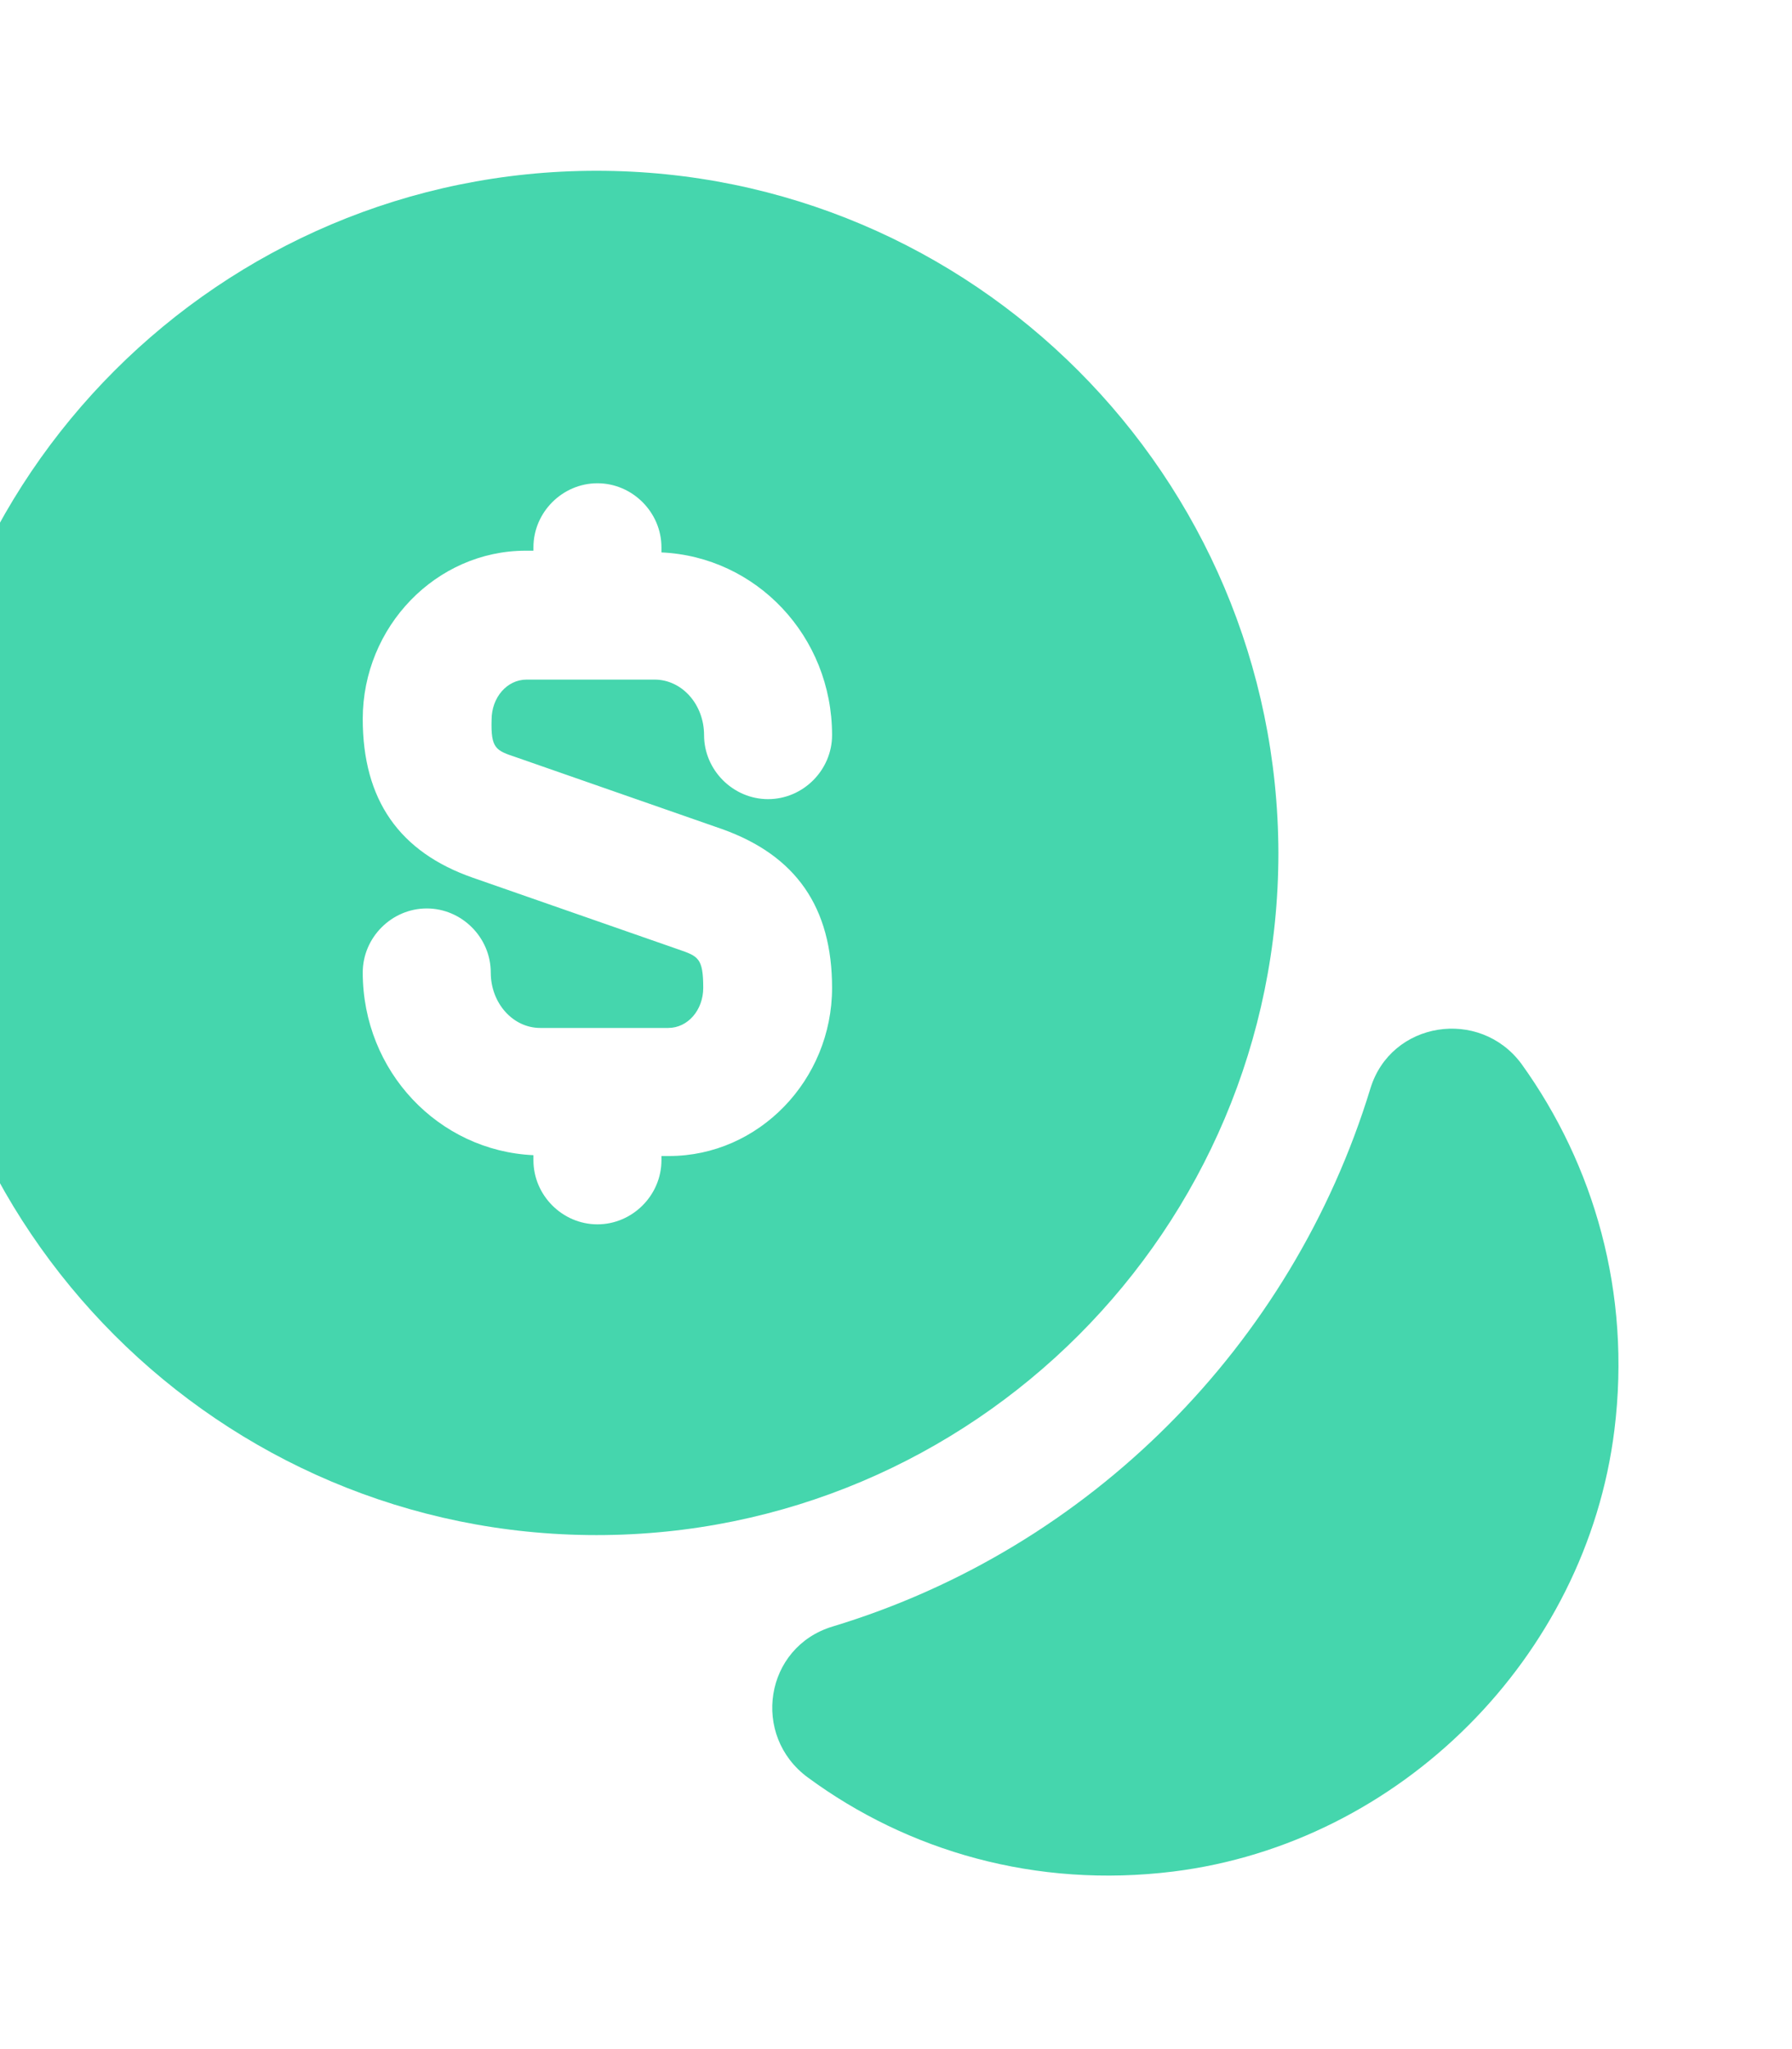 <?xml version="1.0" encoding="UTF-8"?> <svg xmlns="http://www.w3.org/2000/svg" width="28" height="32" viewBox="0 0 28 32" fill="none"><path d="M25.225 22.333C24.785 25.88 21.878 28.787 18.332 29.227C16.185 29.493 14.185 28.907 12.625 27.76C11.732 27.107 11.945 25.72 13.012 25.4C17.025 24.187 20.185 21.013 21.412 17C21.732 15.947 23.119 15.733 23.772 16.613C24.905 18.187 25.492 20.187 25.225 22.333Z" fill="#45D6AD"></path><path d="M9.321 2.667C3.441 2.667 -1.332 7.44 -1.332 13.32C-1.332 19.2 3.441 23.973 9.321 23.973C15.201 23.973 19.975 19.2 19.975 13.32C19.961 7.44 15.201 2.667 9.321 2.667ZM8.068 11.827L11.281 12.947C12.441 13.36 13.001 14.173 13.001 15.427C13.001 16.867 11.855 18.053 10.455 18.053H10.335V18.12C10.335 18.667 9.881 19.12 9.335 19.12C8.788 19.12 8.335 18.667 8.335 18.12V18.04C6.855 17.973 5.668 16.733 5.668 15.187C5.668 14.64 6.121 14.187 6.668 14.187C7.215 14.187 7.668 14.64 7.668 15.187C7.668 15.667 8.015 16.053 8.441 16.053H10.441C10.748 16.053 10.988 15.773 10.988 15.427C10.988 14.96 10.908 14.933 10.601 14.827L7.388 13.707C6.241 13.307 5.668 12.493 5.668 11.227C5.668 9.787 6.815 8.6 8.215 8.6H8.335V8.547C8.335 8 8.788 7.547 9.335 7.547C9.881 7.547 10.335 8 10.335 8.547V8.627C11.815 8.693 13.001 9.933 13.001 11.48C13.001 12.027 12.548 12.48 12.001 12.48C11.455 12.48 11.001 12.027 11.001 11.48C11.001 11 10.655 10.613 10.228 10.613H8.228C7.921 10.613 7.681 10.893 7.681 11.24C7.668 11.693 7.748 11.72 8.068 11.827Z" fill="#45D6AD"></path></svg> 